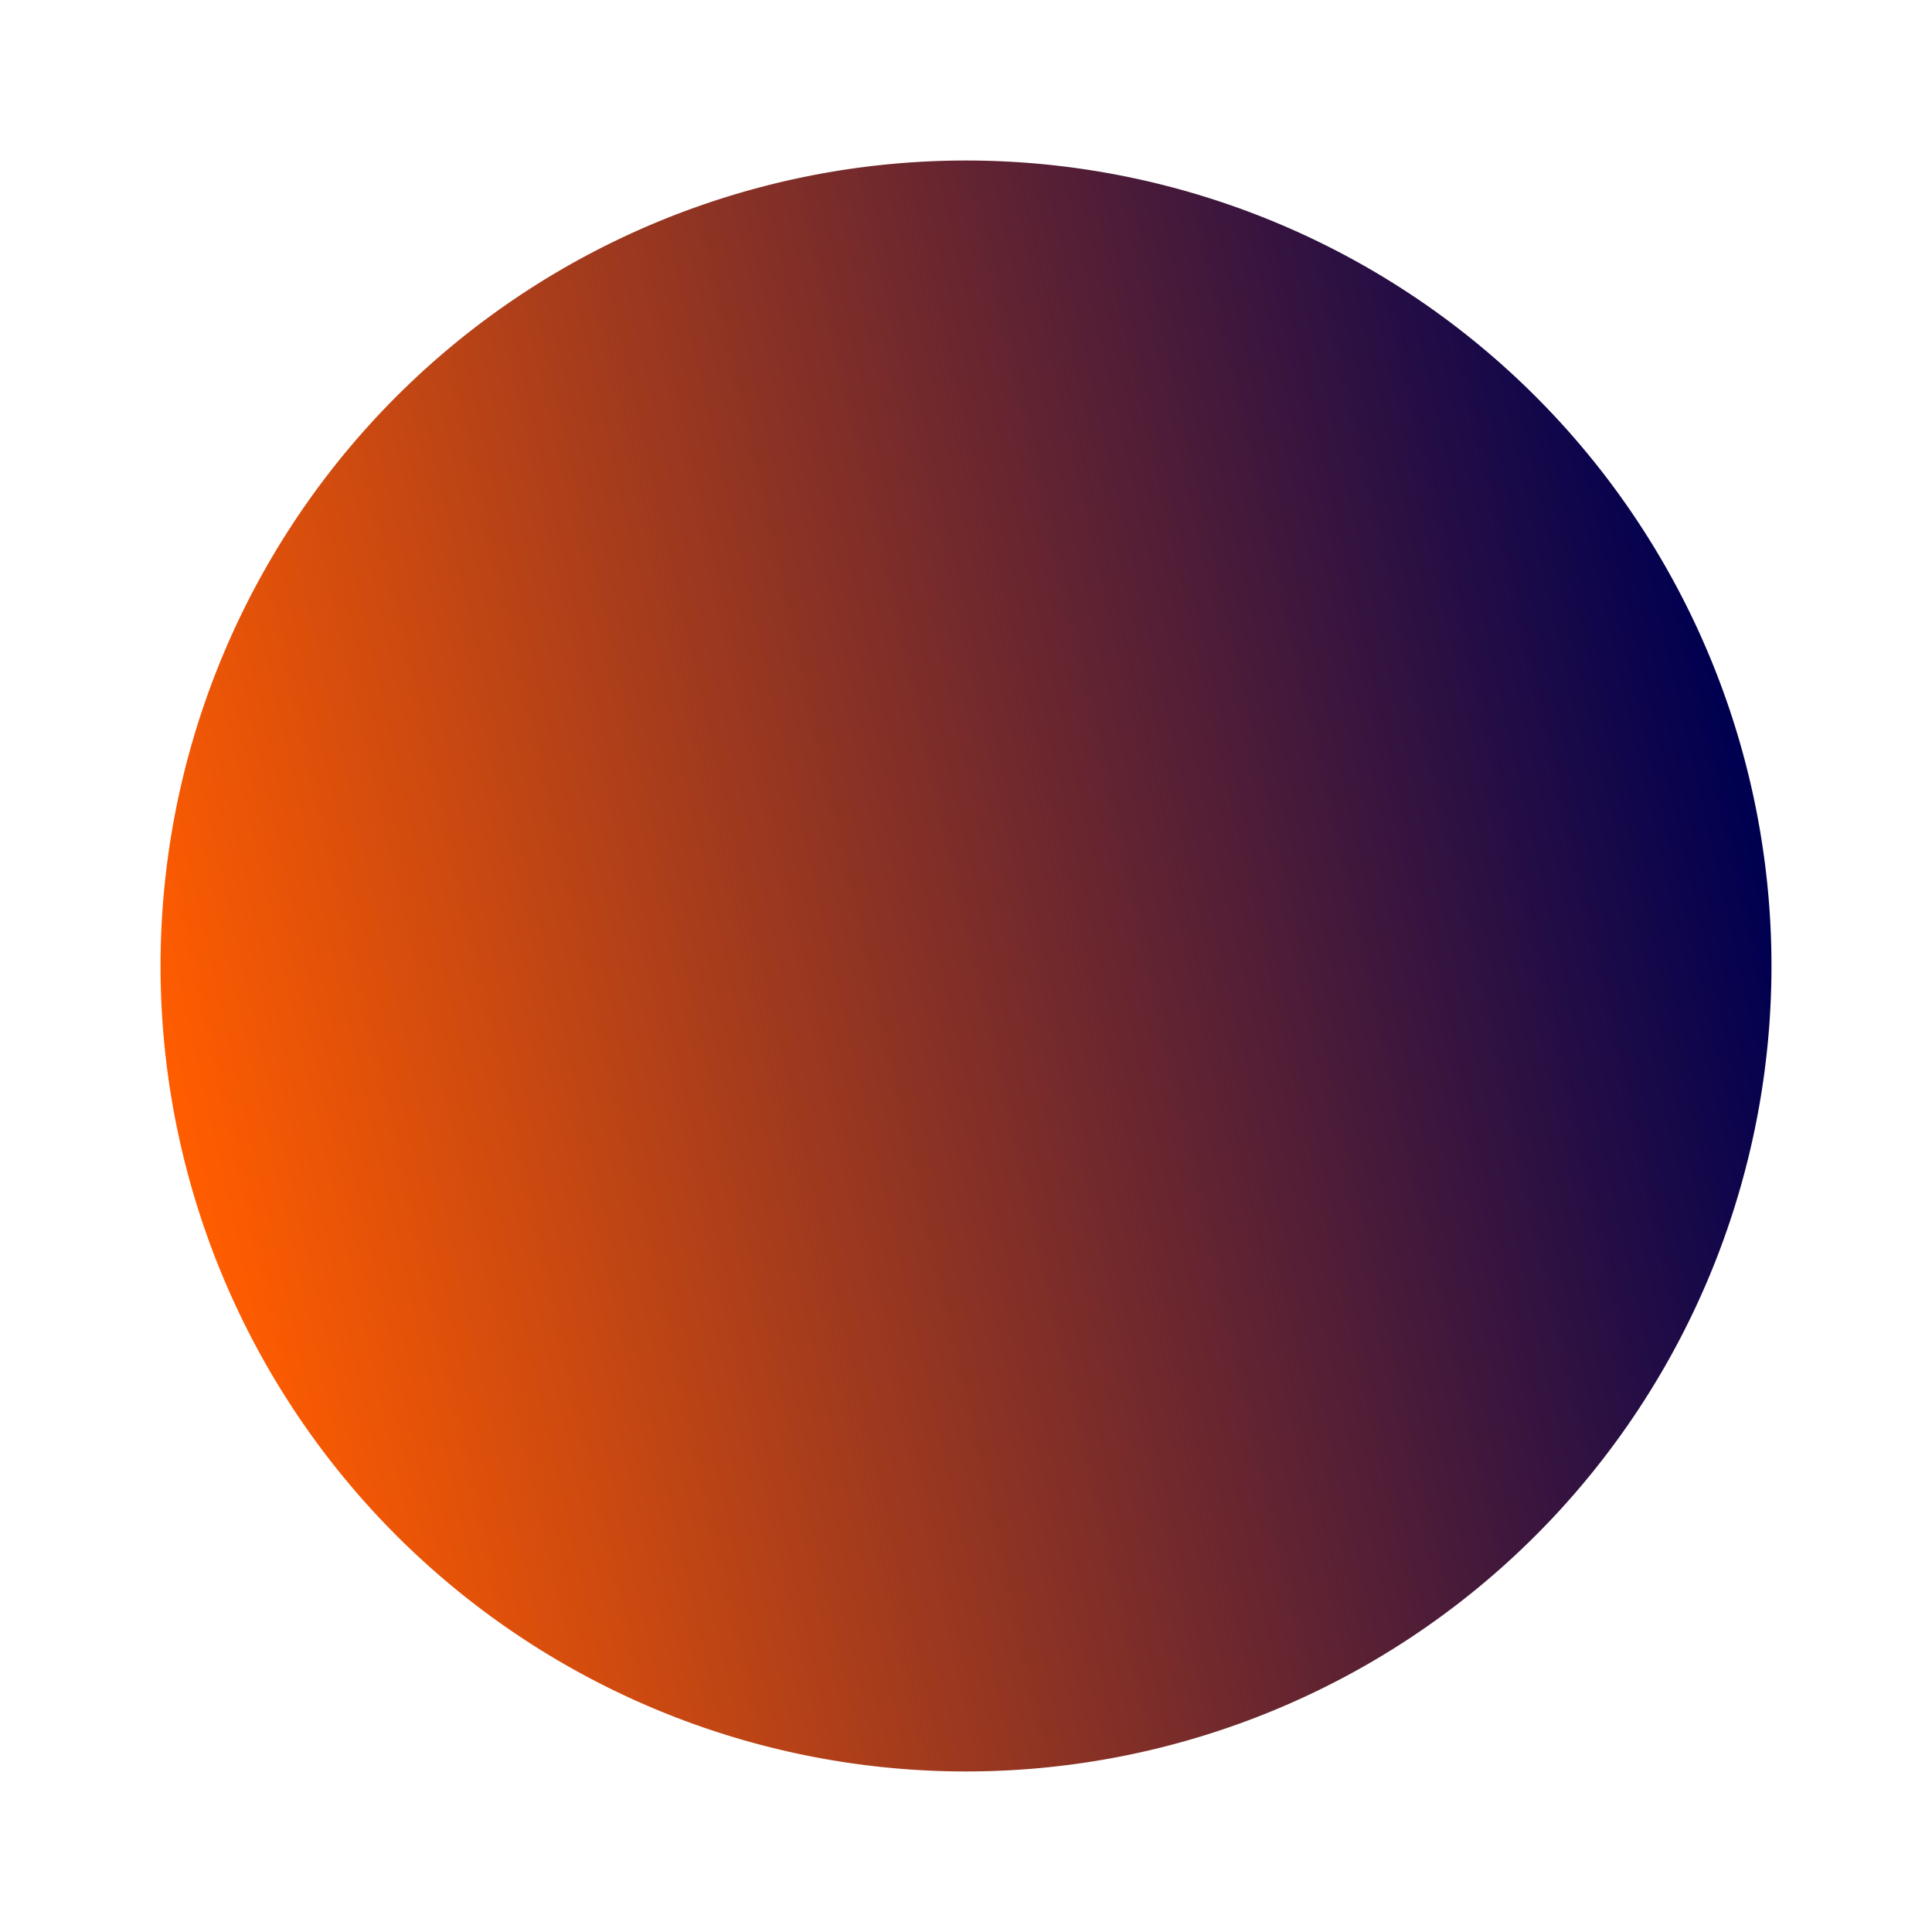 <svg xmlns="http://www.w3.org/2000/svg" xmlns:xlink="http://www.w3.org/1999/xlink" width="350.675" height="350.675" viewBox="0 0 350.675 350.675">
  <defs>
    <linearGradient id="linear-gradient" x1="0.5" x2="0.5" y2="1" gradientUnits="objectBoundingBox">
      <stop offset="0" stop-color="#ff5c00"/>
      <stop offset="1" stop-color="#000050"/>
    </linearGradient>
  </defs>
  <path id="Path_12995" data-name="Path 12995" d="M146.2,0A146.2,146.2,0,1,1,0,146.2,146.2,146.2,0,0,1,146.2,0Z" transform="translate(65.774 350.675) rotate(-103)" fill="url(#linear-gradient)"/>
</svg>
